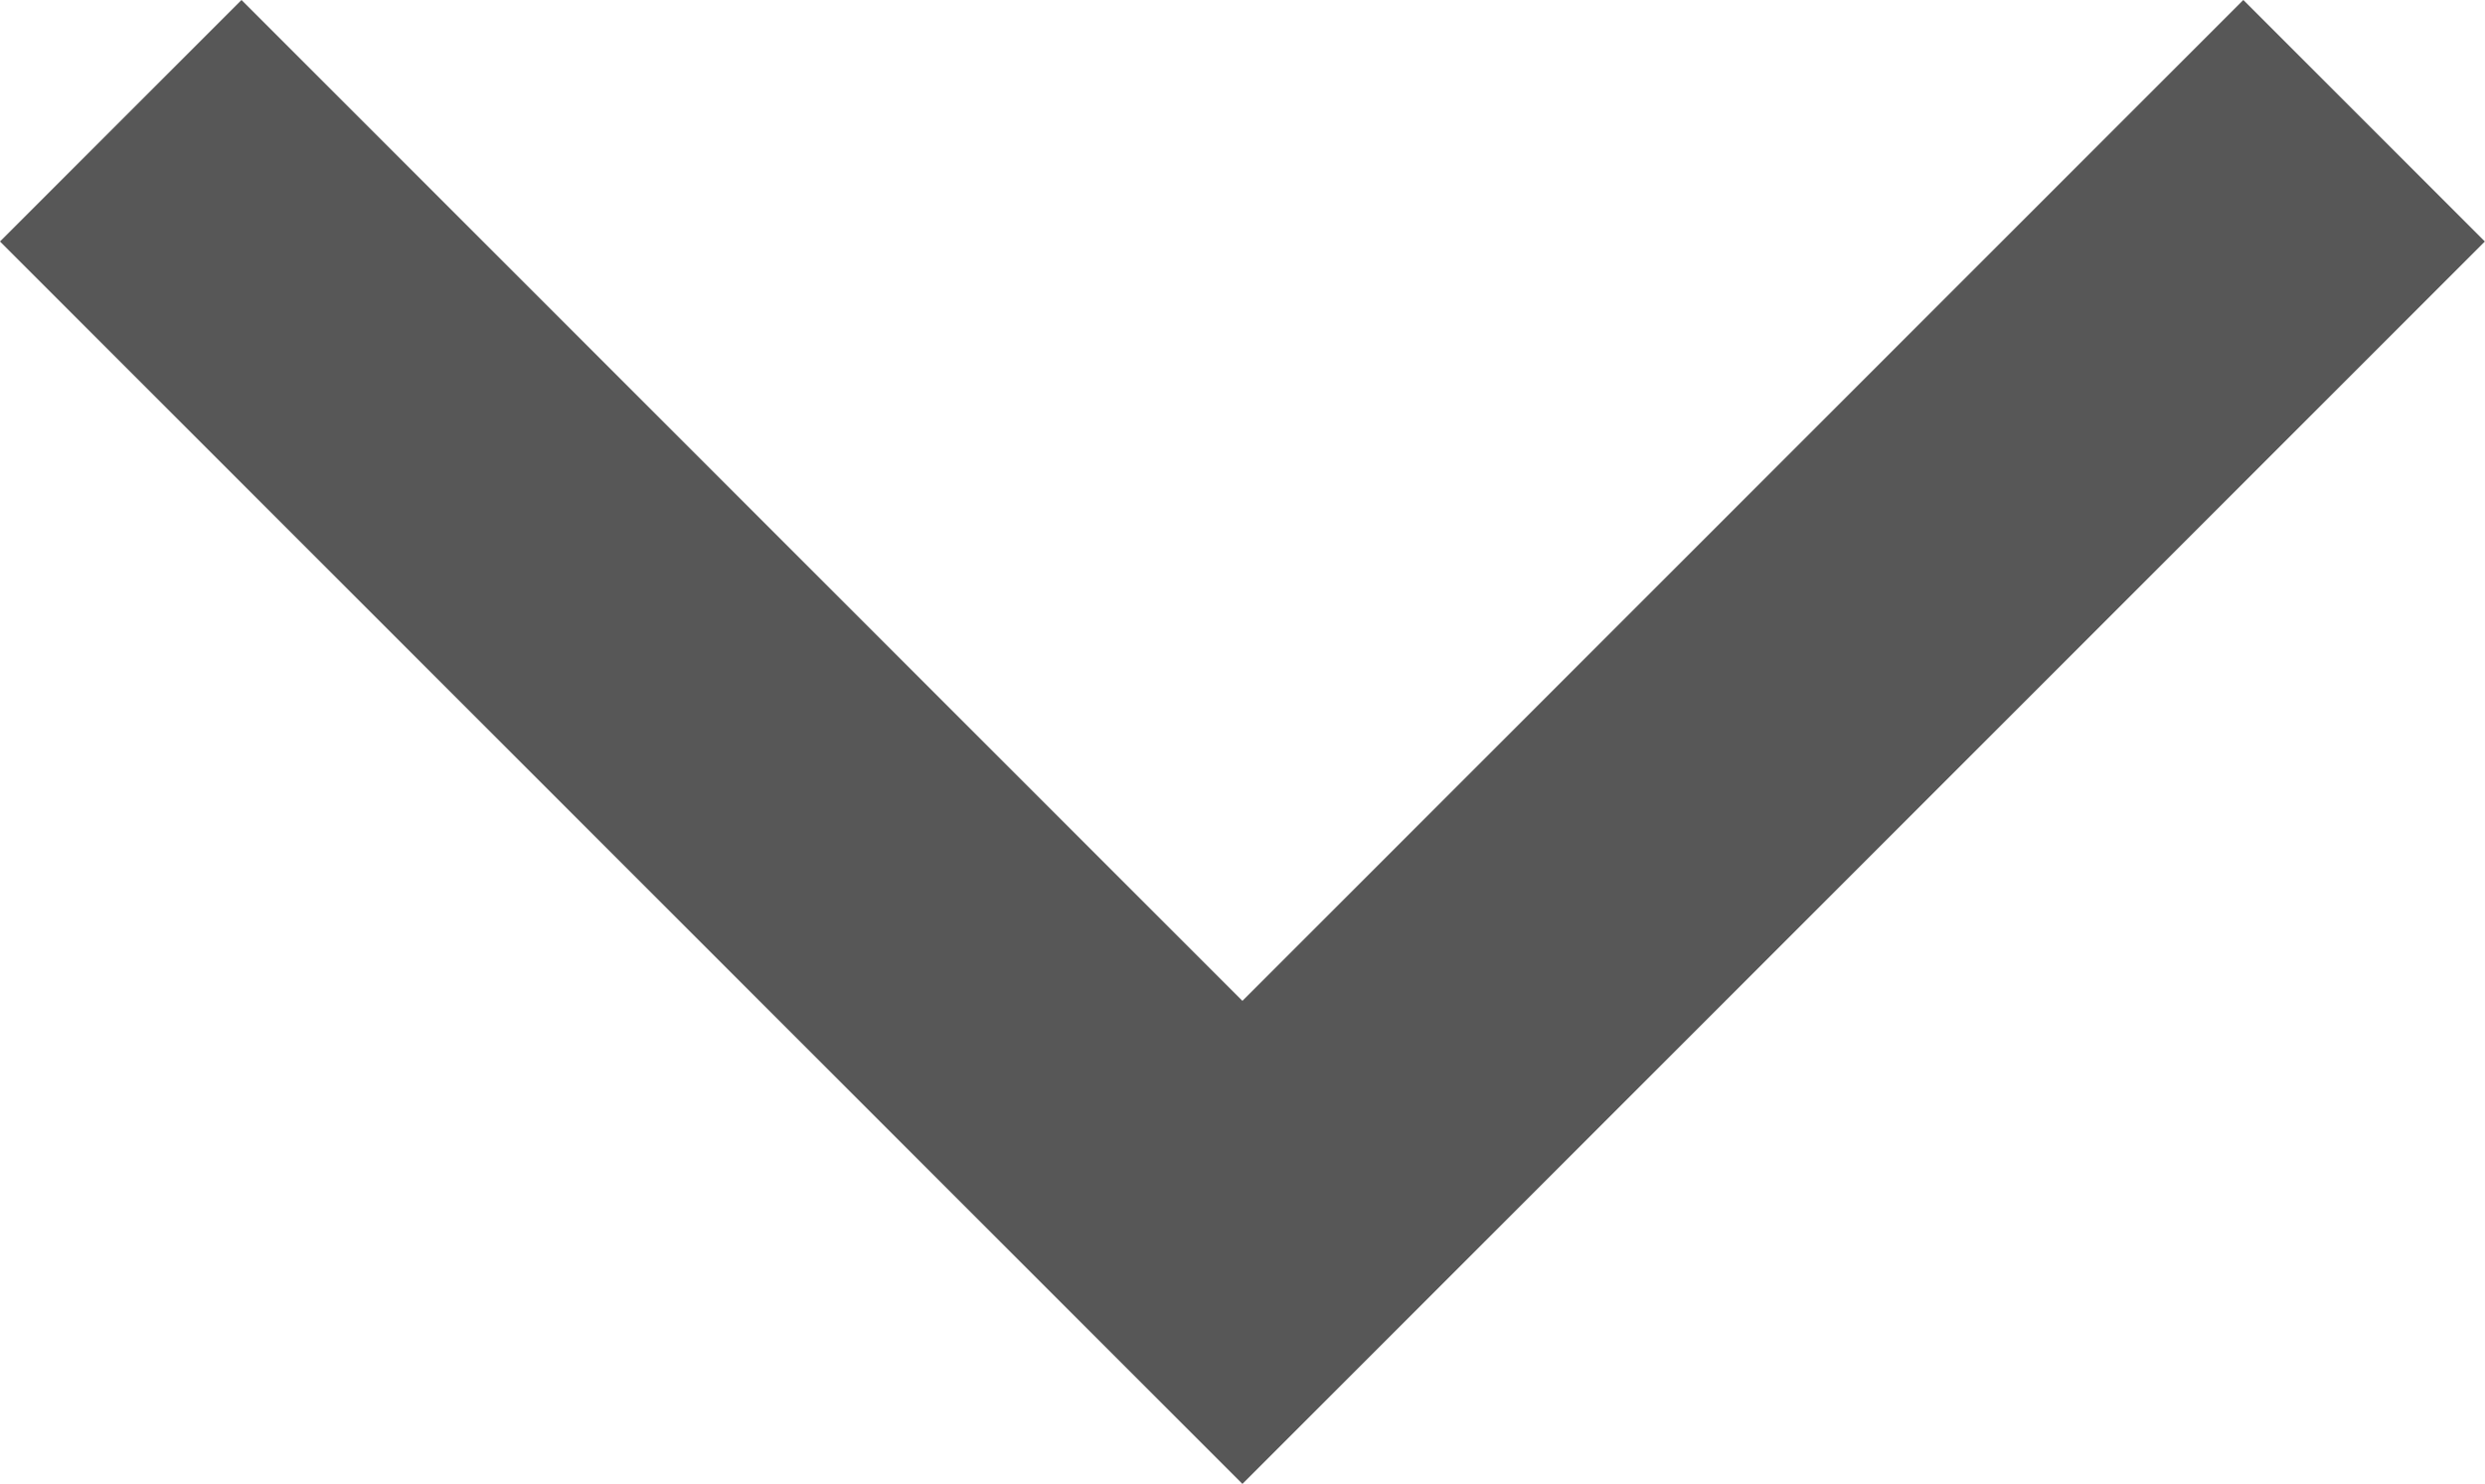 <svg xmlns="http://www.w3.org/2000/svg" width="14.551" height="8.689" viewBox="0 0 14.551 8.689">
  <path id="arrow_down" d="M1408,235.667l6.568,6.568,6.568-6.568" transform="translate(-1407.293 -234.96)" fill="none" stroke="#575757" stroke-width="2"/>
</svg>
